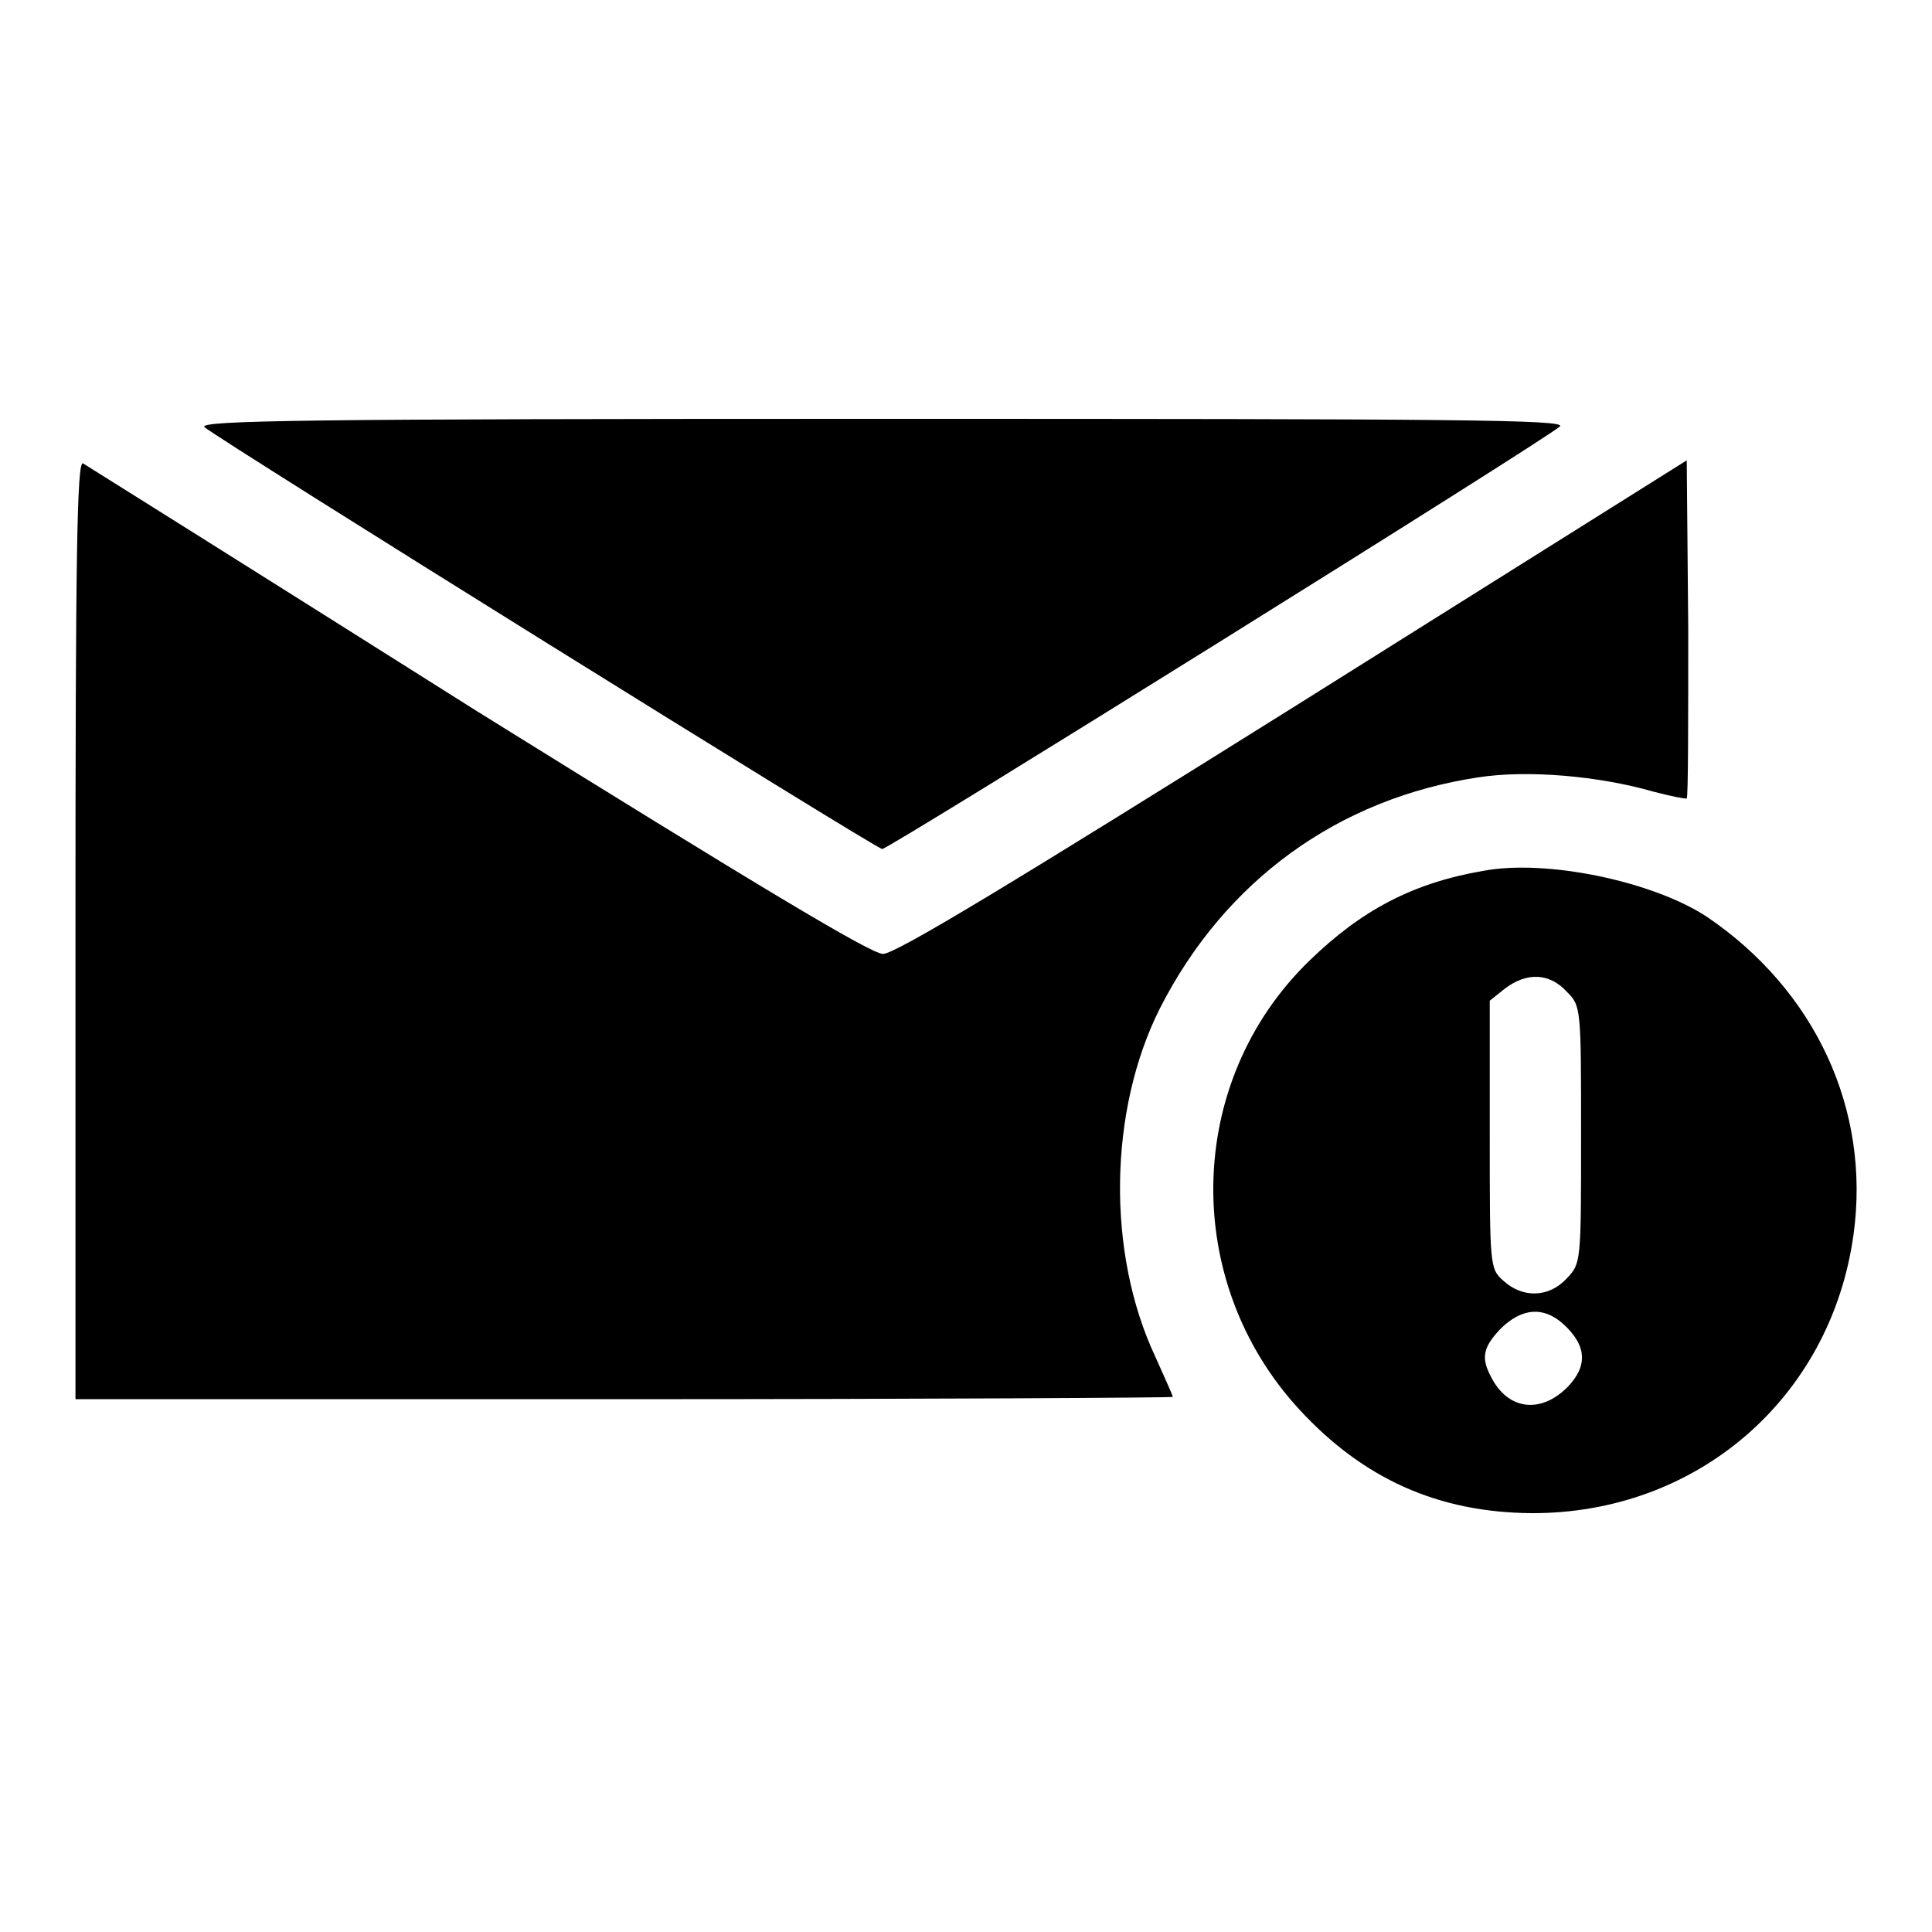 <?xml version="1.0" encoding="utf-8"?>
<!-- Svg Vector Icons : http://www.onlinewebfonts.com/icon -->
<!DOCTYPE svg PUBLIC "-//W3C//DTD SVG 1.1//EN" "http://www.w3.org/Graphics/SVG/1.1/DTD/svg11.dtd">
<svg version="1.1" xmlns="http://www.w3.org/2000/svg" xmlns:xlink="http://www.w3.org/1999/xlink" x="0px" y="0px" viewBox="0 0 256 256" enable-background="new 0 0 256 256" xml:space="preserve">
<g><g><g><path fill="#000000" d="M27.1,56.6c1.8,1.6,89,55.9,89.8,55.9c0.9,0,88-54.3,89.8-56c0.9-0.9-13.6-1-89.8-1C40.5,55.5,26.2,55.7,27.1,56.6z"/><path fill="#000000" d="M10,123.1v62.3h72.7c40,0,72.7-0.2,72.7-0.3c0-0.2-1.1-2.6-2.3-5.3c-6.5-13.8-6.2-32.7,0.6-46.2c8.6-16.9,23.6-27.8,42.2-30.6c6.5-1,15.9-0.2,23.2,1.9c2.3,0.6,4.3,1,4.4,0.9c0.2-0.2,0.2-10.3,0.2-22.6L223.5,61l-52.1,32.7c-36.6,22.9-52.7,32.7-54.4,32.7c-1.6,0-16.7-9.1-53.7-32.1C35.1,76.5,11.5,61.7,11,61.4C10.2,61,10,73.6,10,123.1z"/><path fill="#000000" d="M196.5,115.4c-9.3,1.6-16.1,5.2-23,11.9c-16.5,16-17,42.5-1.3,59.5c8.5,9.2,18.4,13.6,30.7,13.7c21.9,0.1,39.7-15.2,42.7-36.9c2.3-16.6-5.1-32.4-19.4-42.1C219.1,116.8,204.9,113.8,196.5,115.4z M207.6,131.4c1.9,1.9,1.9,2.1,1.9,19c0,16.9,0,17-1.9,19c-2.4,2.6-5.9,2.6-8.4,0.3c-1.8-1.6-1.8-1.9-1.8-19.4v-17.7l2-1.6C202.3,128.8,205.3,128.9,207.6,131.4z M207.1,175.4c3.2,2.9,3.3,5.6,0.6,8.4c-3.6,3.6-7.9,3-10.1-1.3c-1.4-2.6-1.1-4,1.3-6.5C201.7,173.3,204.5,173.1,207.1,175.4z"/></g></g></g>
</svg>